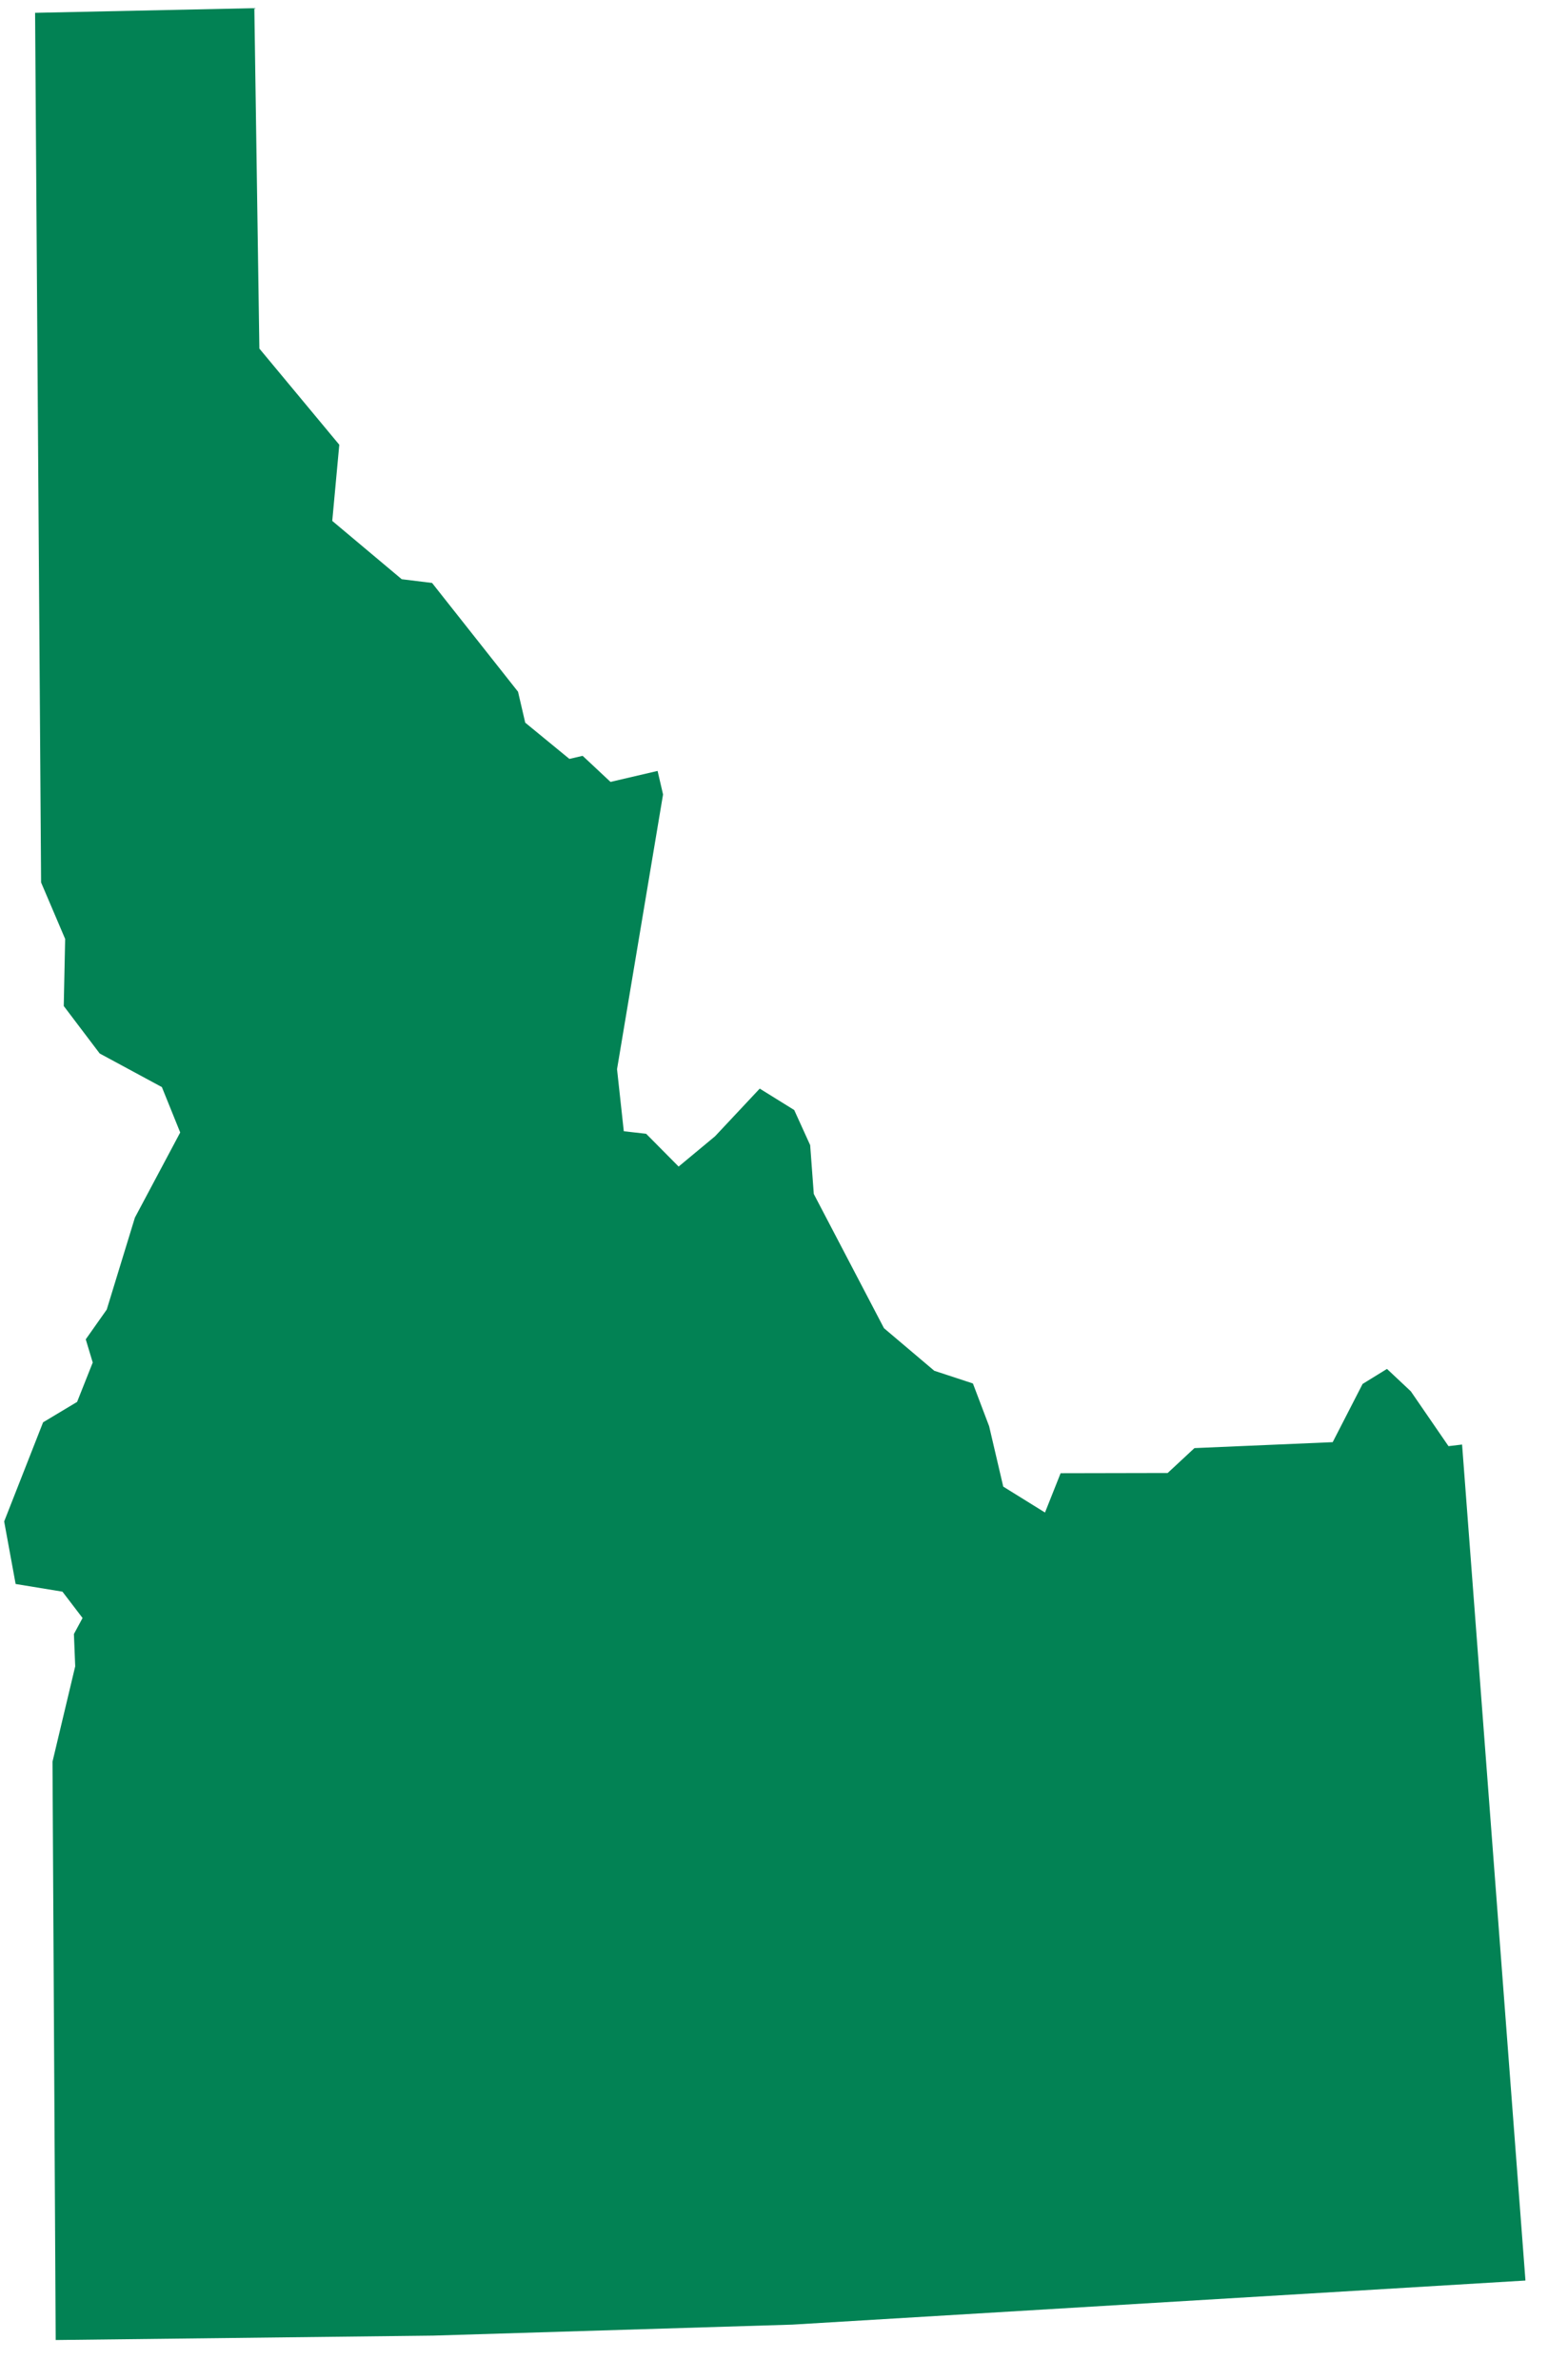 <svg width="29" height="44" viewBox="0 0 29 44" fill="none" xmlns="http://www.w3.org/2000/svg">
<path d="M8.015 43.178L1.03 43.26L0.971 32.568L1.391 30.805L1.367 30.208L1.527 29.912L1.155 29.425L0.289 29.283L0.077 28.127L0.797 26.294L1.426 25.917L1.715 25.189L1.586 24.76L1.974 24.21L2.495 22.51L3.333 20.936L2.994 20.097L1.844 19.476L1.179 18.598L1.205 17.358L0.76 16.314L0.649 0.237L4.704 0.151L4.797 6.444L6.275 8.222L6.145 9.63L7.43 10.708L7.991 10.777L9.581 12.788L9.714 13.36L10.531 14.03L10.776 13.973L11.291 14.455L12.162 14.252L12.263 14.687L11.412 19.766L11.537 20.913L11.95 20.96L12.551 21.566L13.224 21.007L14.051 20.125L14.689 20.521L14.984 21.17L15.051 22.073L16.349 24.554L17.279 25.341L17.994 25.576L18.294 26.367L18.555 27.483L19.327 27.962L19.616 27.235L21.596 27.231L22.091 26.771L24.648 26.661L25.201 25.585L25.652 25.307L26.093 25.721L26.79 26.735L27.041 26.705L28.213 42.16L14.655 42.975L8.015 43.178Z" fill="#028254"/>
</svg>
